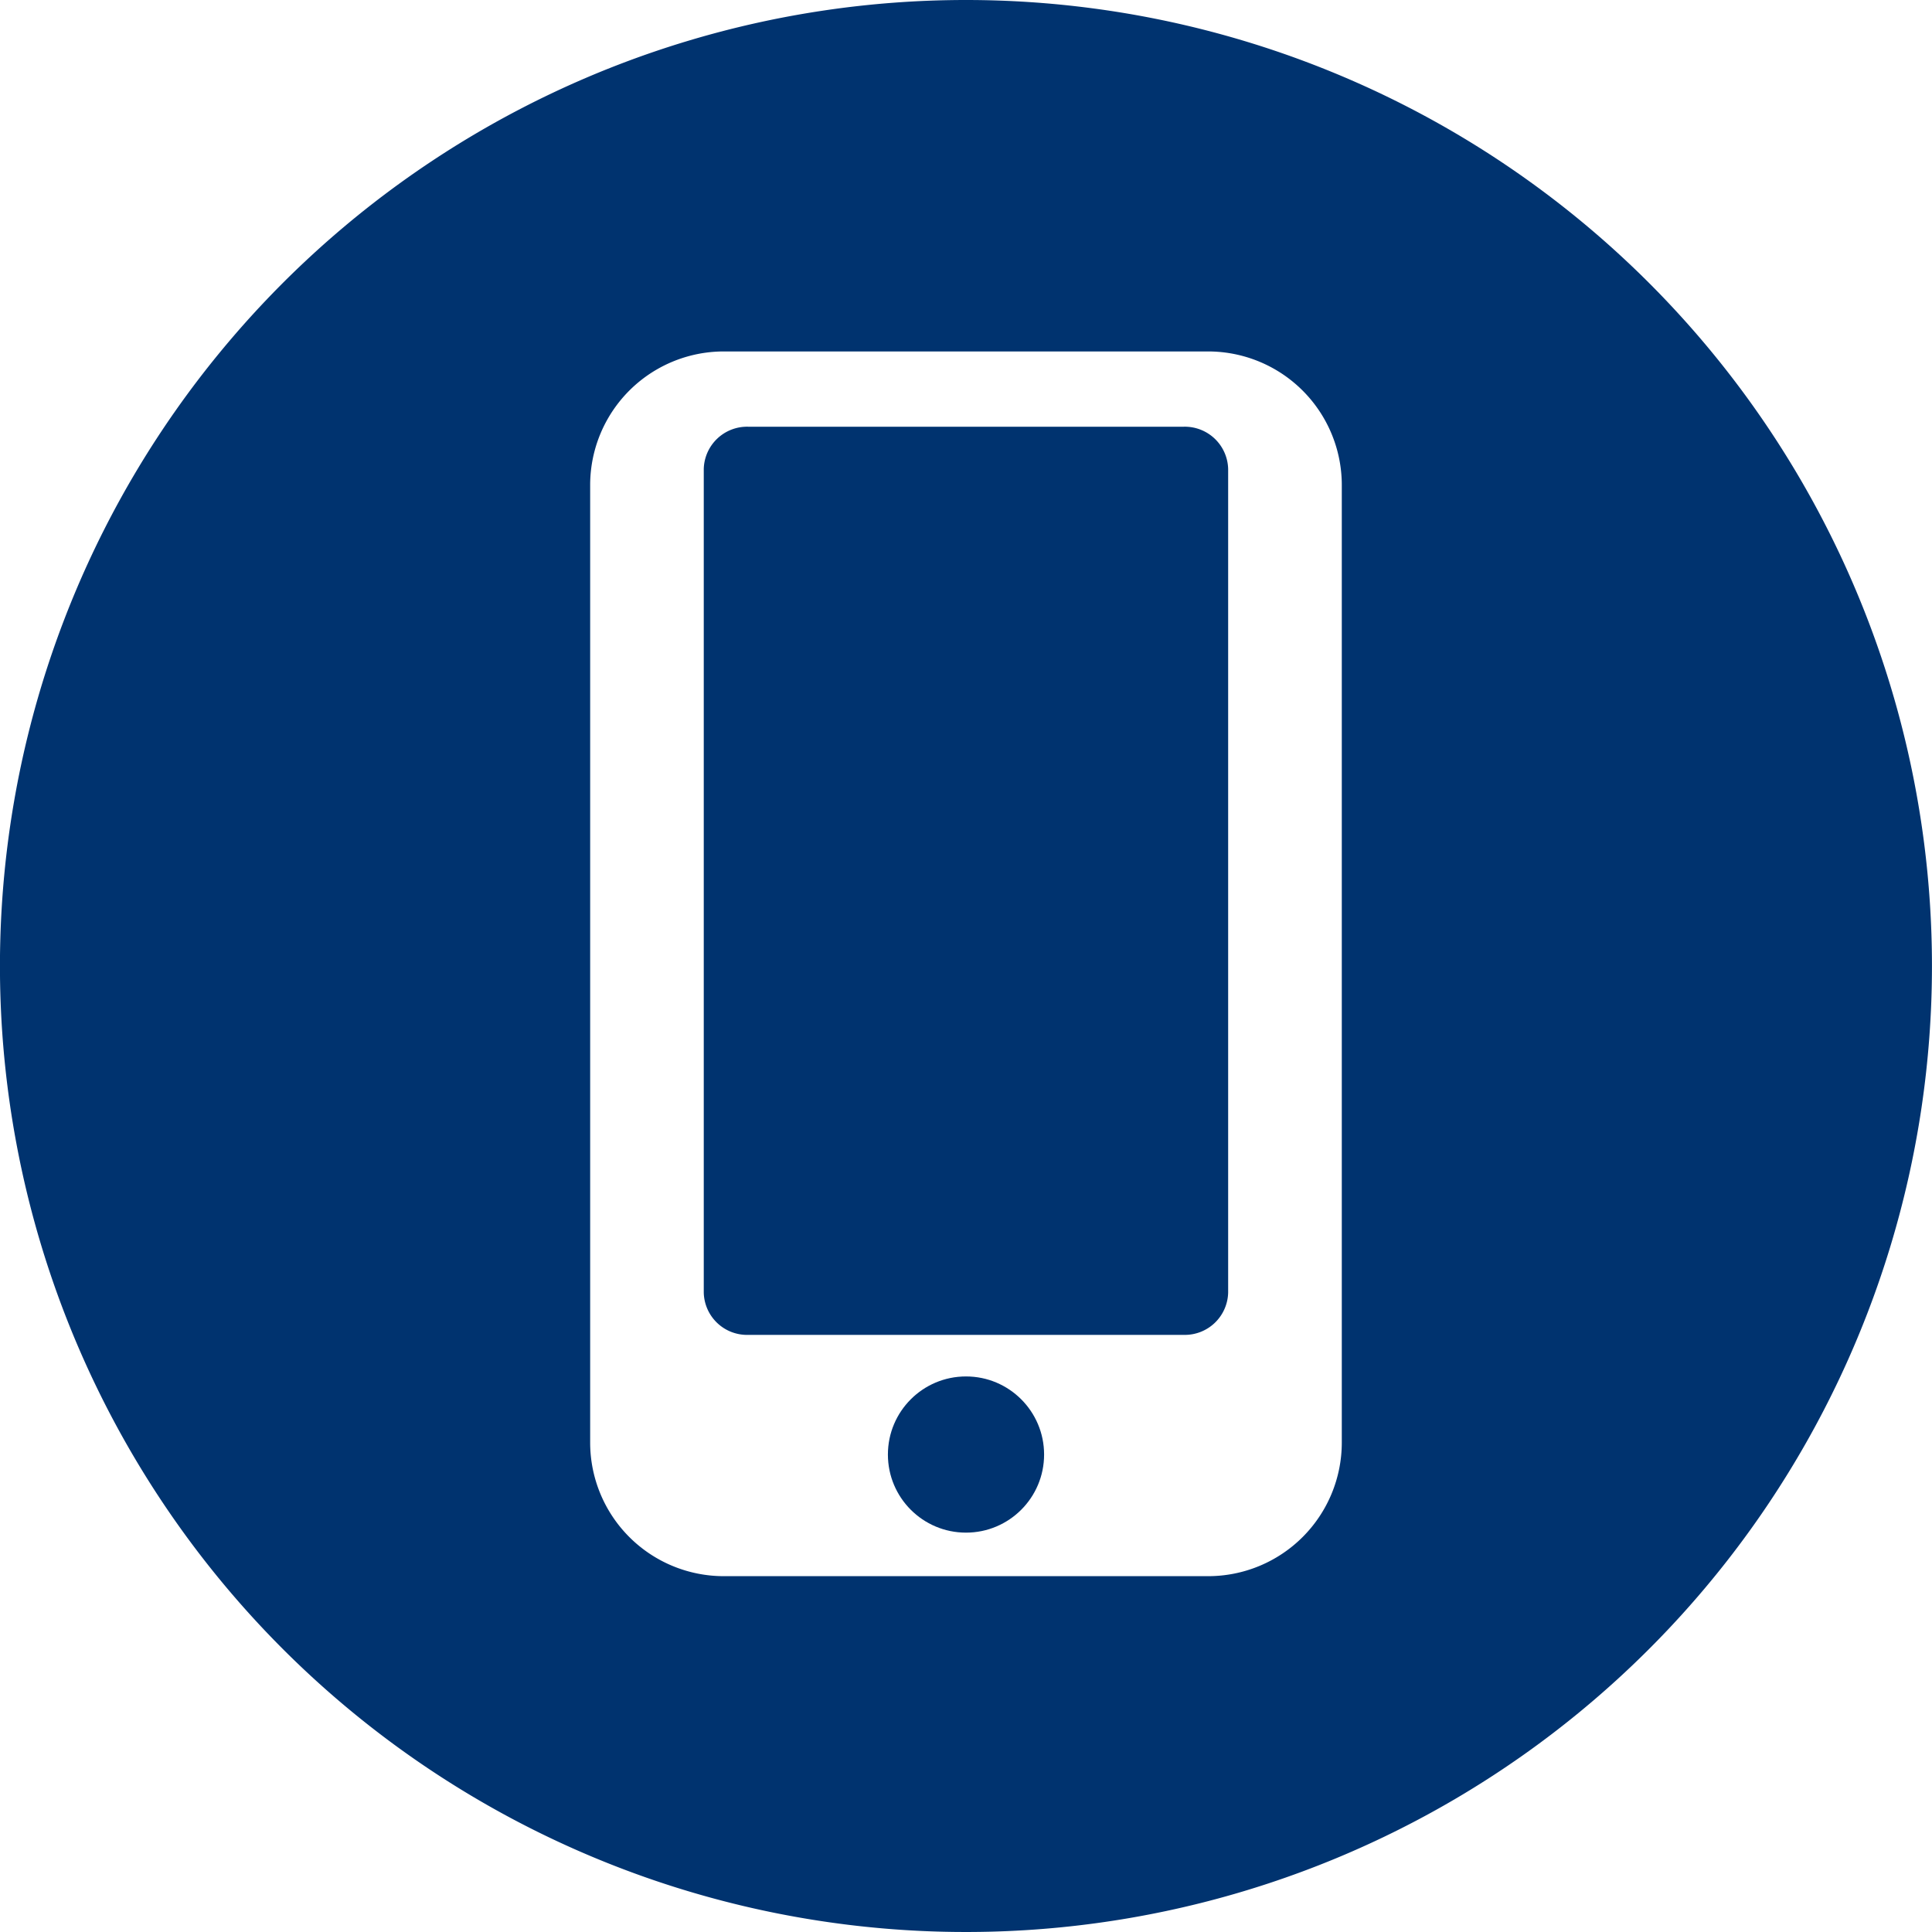 <svg xmlns="http://www.w3.org/2000/svg" width="45" height="45"><defs><style>.a{fill:#00336f}</style></defs><g><ellipse class="a" cx="1.819" cy="1.819" rx="1.819" ry="1.819" transform="translate(20.681 32.06)"/><path class="a" d="M27.574 9.939h-10.15a1.01 1.01 0 0 0-1.032.983v19.187a1.009 1.009 0 0 0 1.032.983h10.15a1.01 1.01 0 0 0 1.032-.983V10.922a1.01 1.01 0 0 0-1.032-.983z"/><path class="a" d="M22.499 0a22.5 22.5 0 1 0 22.5 22.5A22.5 22.5 0 0 0 22.499 0zm8.754 33.6a3.113 3.113 0 0 1-3.112 3.112H16.859a3.113 3.113 0 0 1-3.113-3.112V11.3a3.113 3.113 0 0 1 3.113-3.114h11.282a3.113 3.113 0 0 1 3.112 3.114z"/></g></svg>